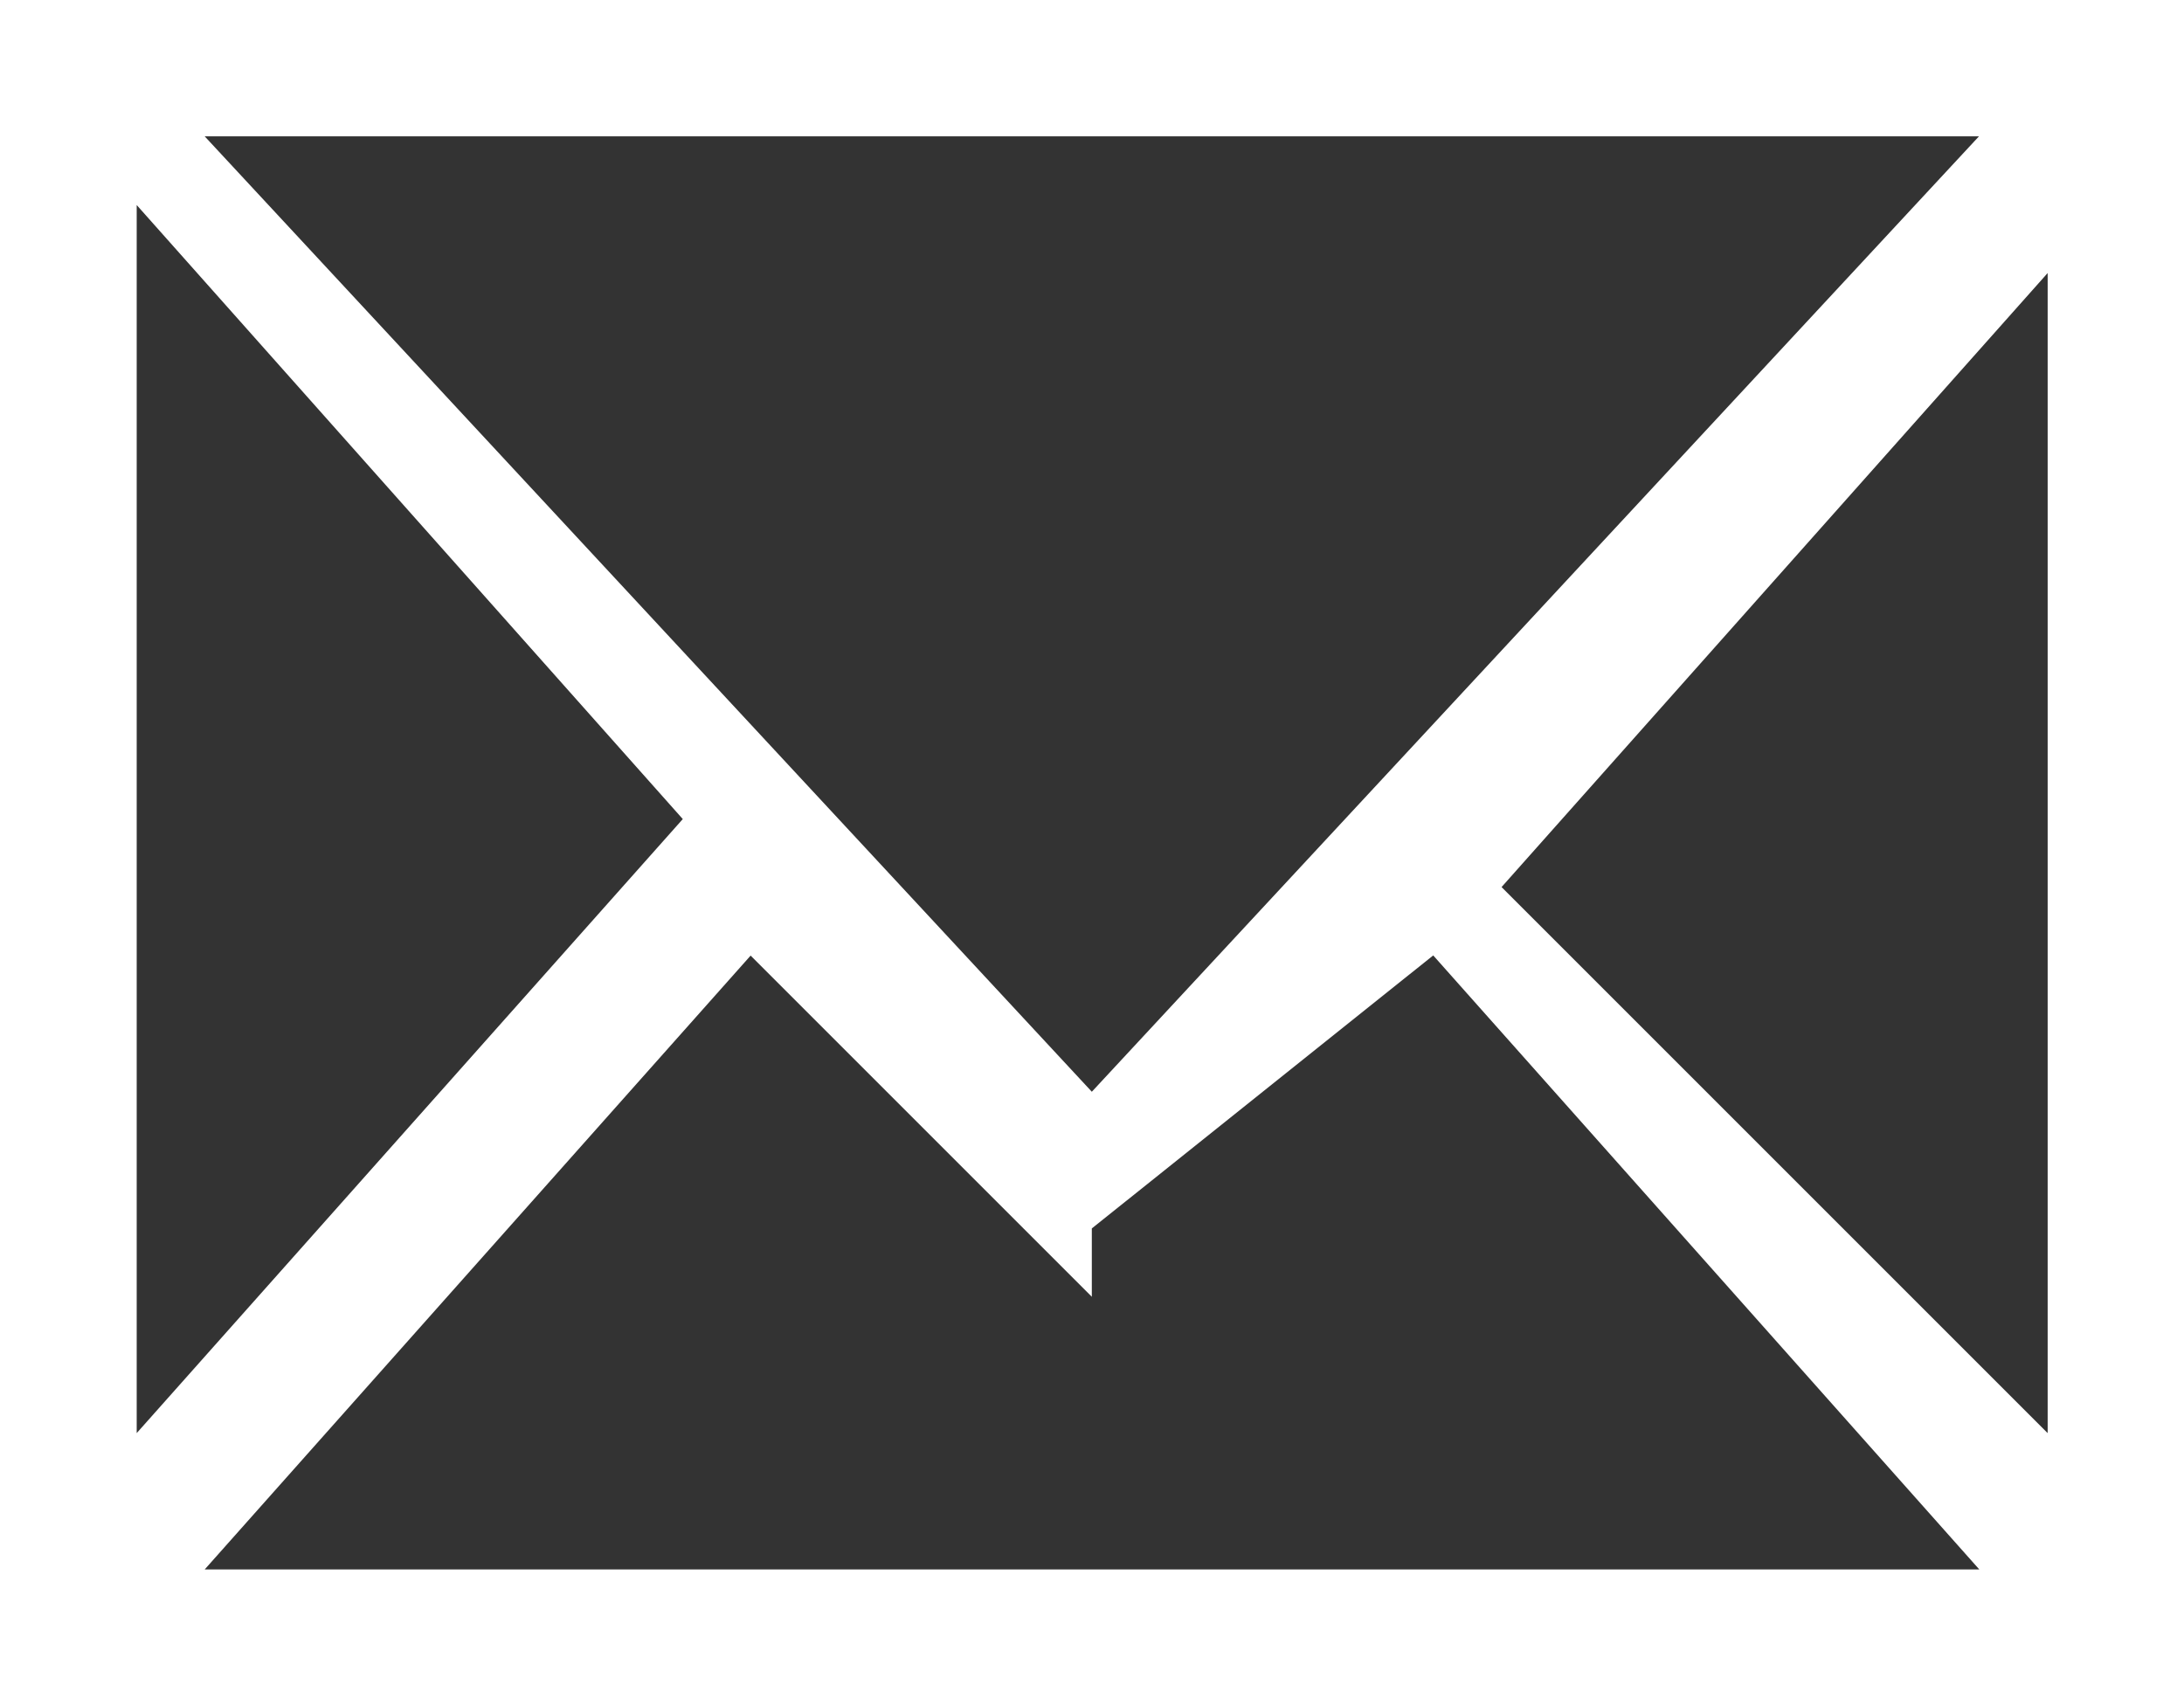 <?xml version="1.0" encoding="UTF-8"?>
<!DOCTYPE svg PUBLIC "-//W3C//DTD SVG 1.1//EN" "http://www.w3.org/Graphics/SVG/1.1/DTD/svg11.dtd">
<!-- Creator: CorelDRAW 2019 (64-Bit) -->
<svg xmlns="http://www.w3.org/2000/svg" xml:space="preserve" width="17.295mm" height="13.512mm" version="1.1" style="shape-rendering:geometricPrecision; text-rendering:geometricPrecision; image-rendering:optimizeQuality; fill-rule:evenodd; clip-rule:evenodd"
viewBox="0 0 62.31 48.68"
 xmlns:xlink="http://www.w3.org/1999/xlink">
 <rect x="0" y="0" width="62.31" height="48.68" fill="#333333" stroke="none"/>
 <defs>
  <style type="text/css">
   <![CDATA[
    .fil0 {fill:white;fill-rule:nonzero}
   ]]>
  </style>
 </defs>
 <g id="Layer_x0020_1">
  <path class="fil0" d="M1.95 0l58.42 0 1.95 0 0 1.95 0 44.79 0 1.95 -1.95 0 -58.42 0 -1.95 0 0 -1.95 0 -44.79 0 -1.95 1.95 0zm1.95 40.89l15.58 -17.52 -15.58 -17.52 0 35.05zm17.52 -13.63l-15.58 17.52 50.63 0 -15.58 -17.52 -9.74 7.79 0 1.95 -1.95 -1.95 -7.79 -7.79zm21.42 -1.95l15.58 15.58 0 -33.1 -15.58 17.52zm-37 -21.42l25.31 27.26 25.31 -27.26 -50.63 0z"/>
 </g>
</svg>

